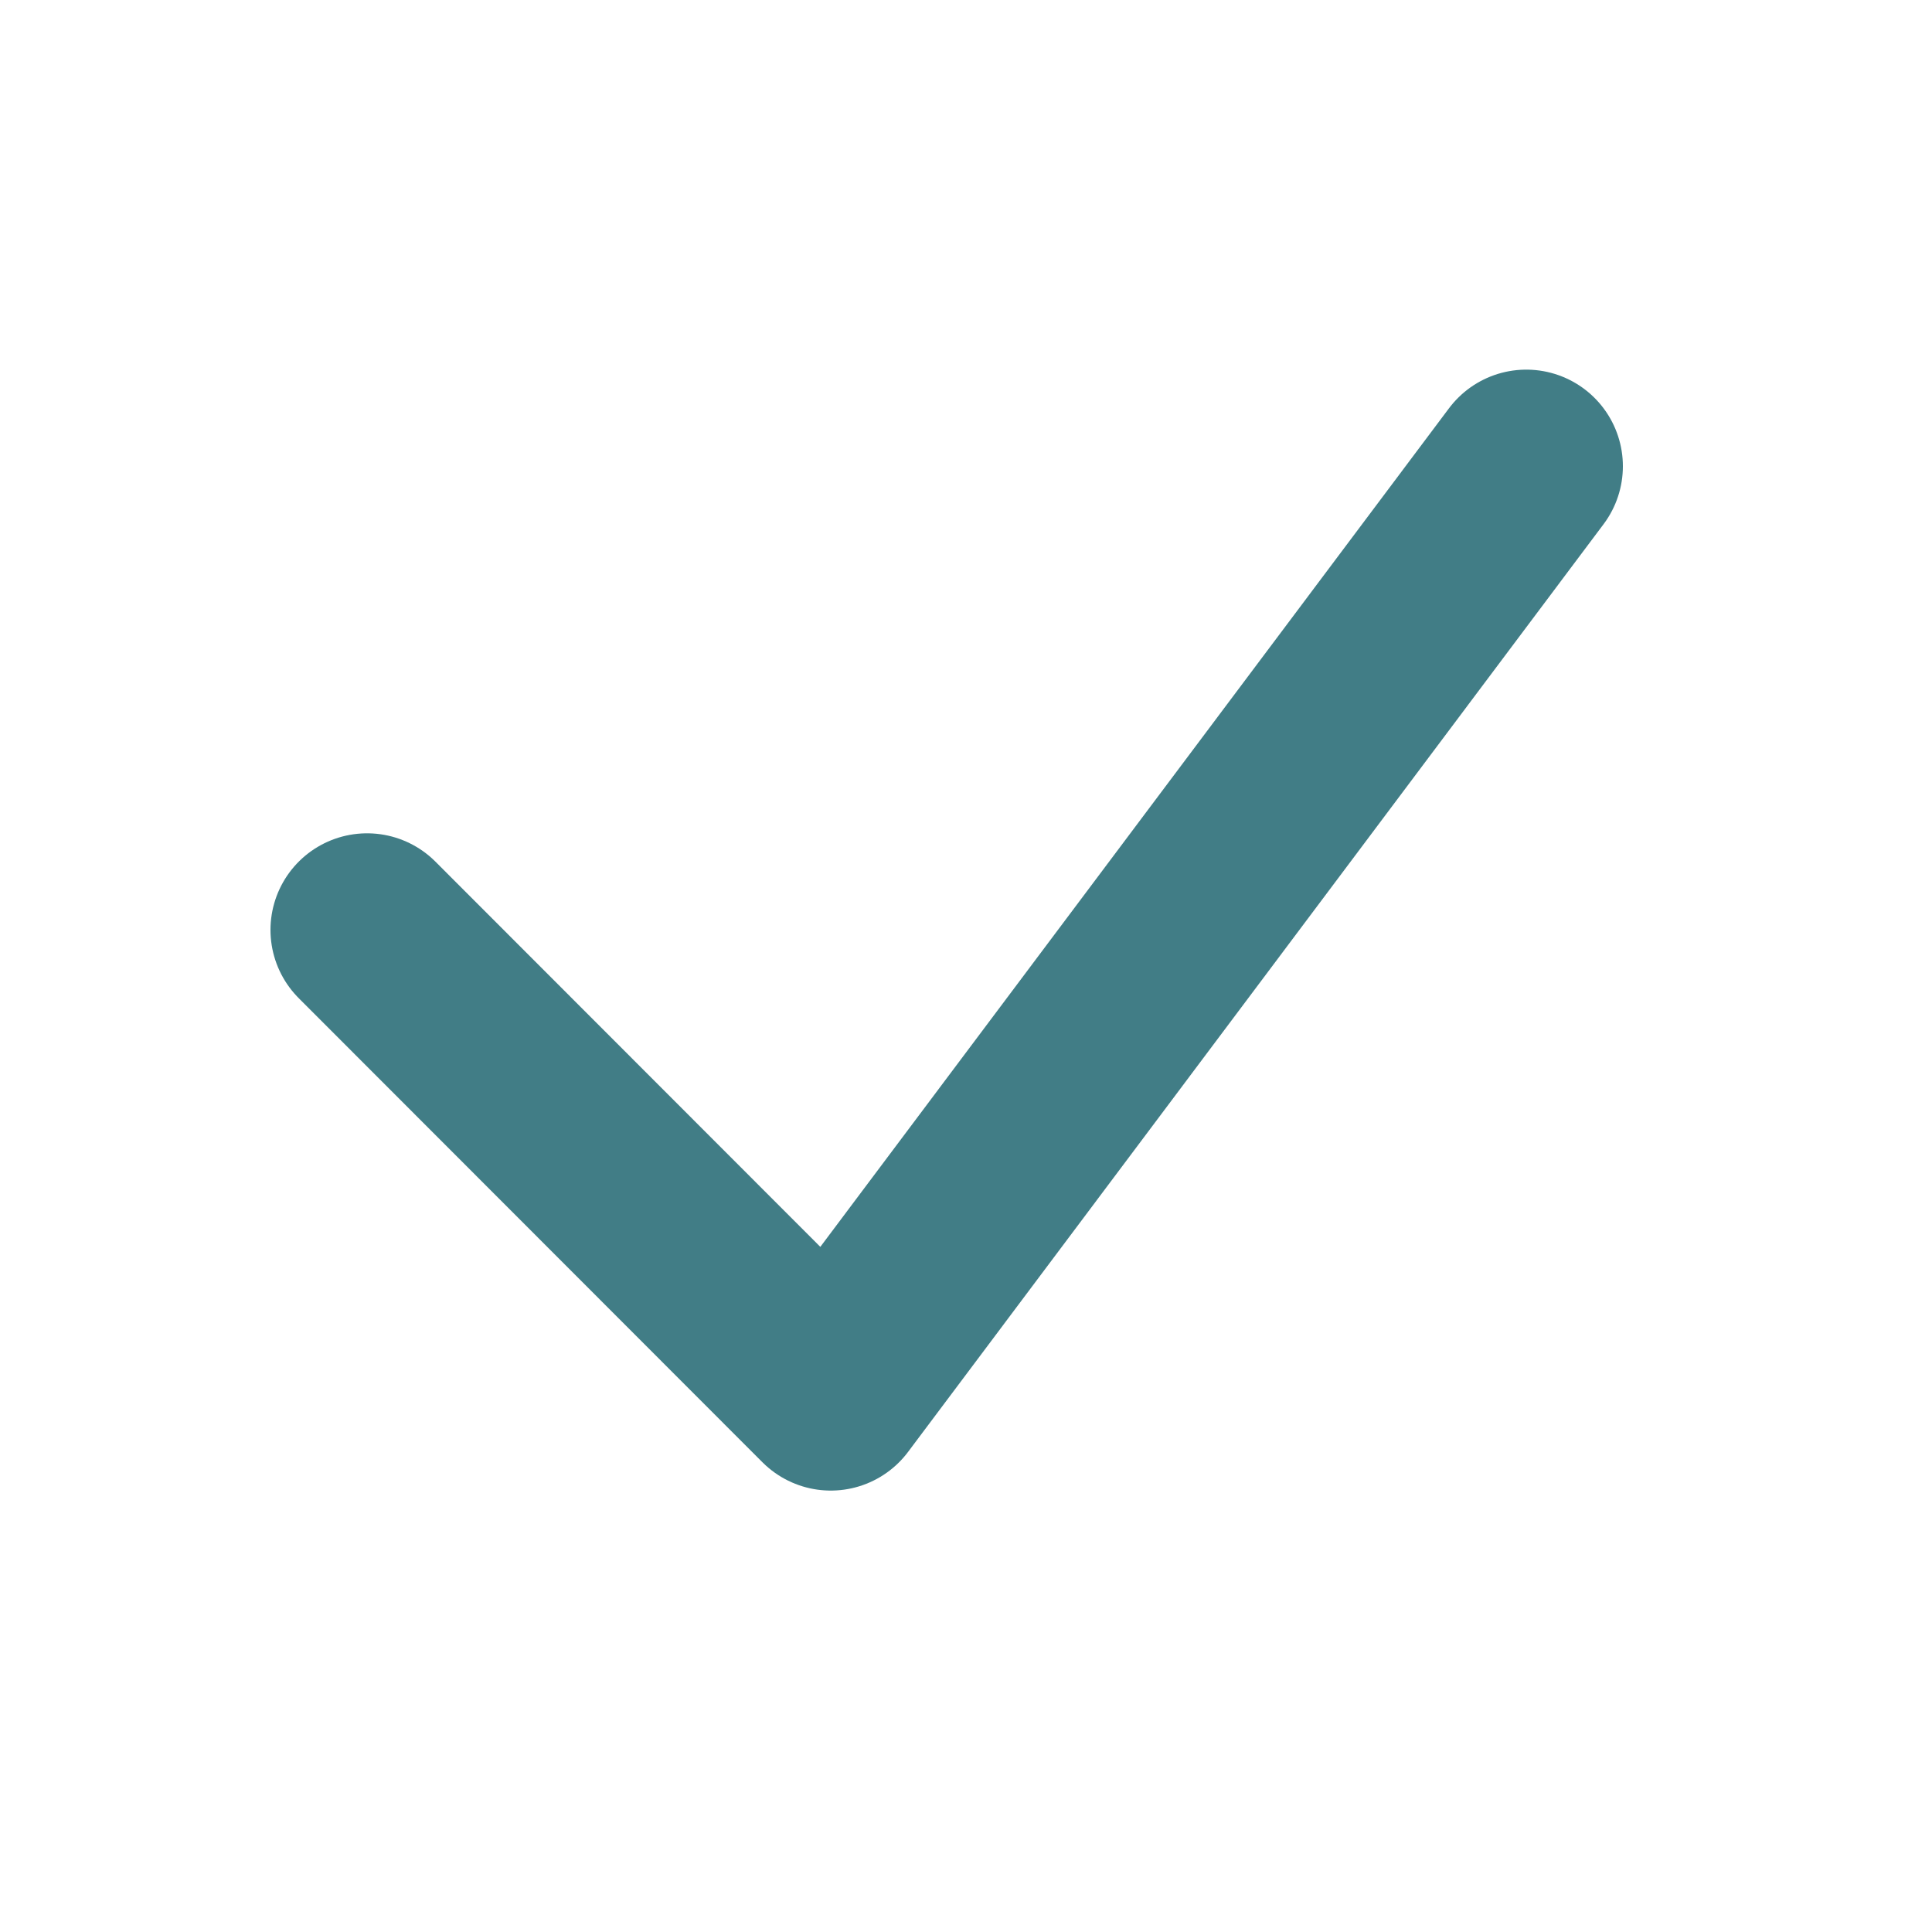 <?xml version="1.0" encoding="utf-8"?><svg width="25" height="25" viewBox="0 0 25 25" fill="none" xmlns="http://www.w3.org/2000/svg">
<path d="M19.75 6.033L10.75 18.038L4.75 12.033" stroke="#417D86" stroke-width="2.5" stroke-linecap="round" stroke-linejoin="round"/>
</svg>
